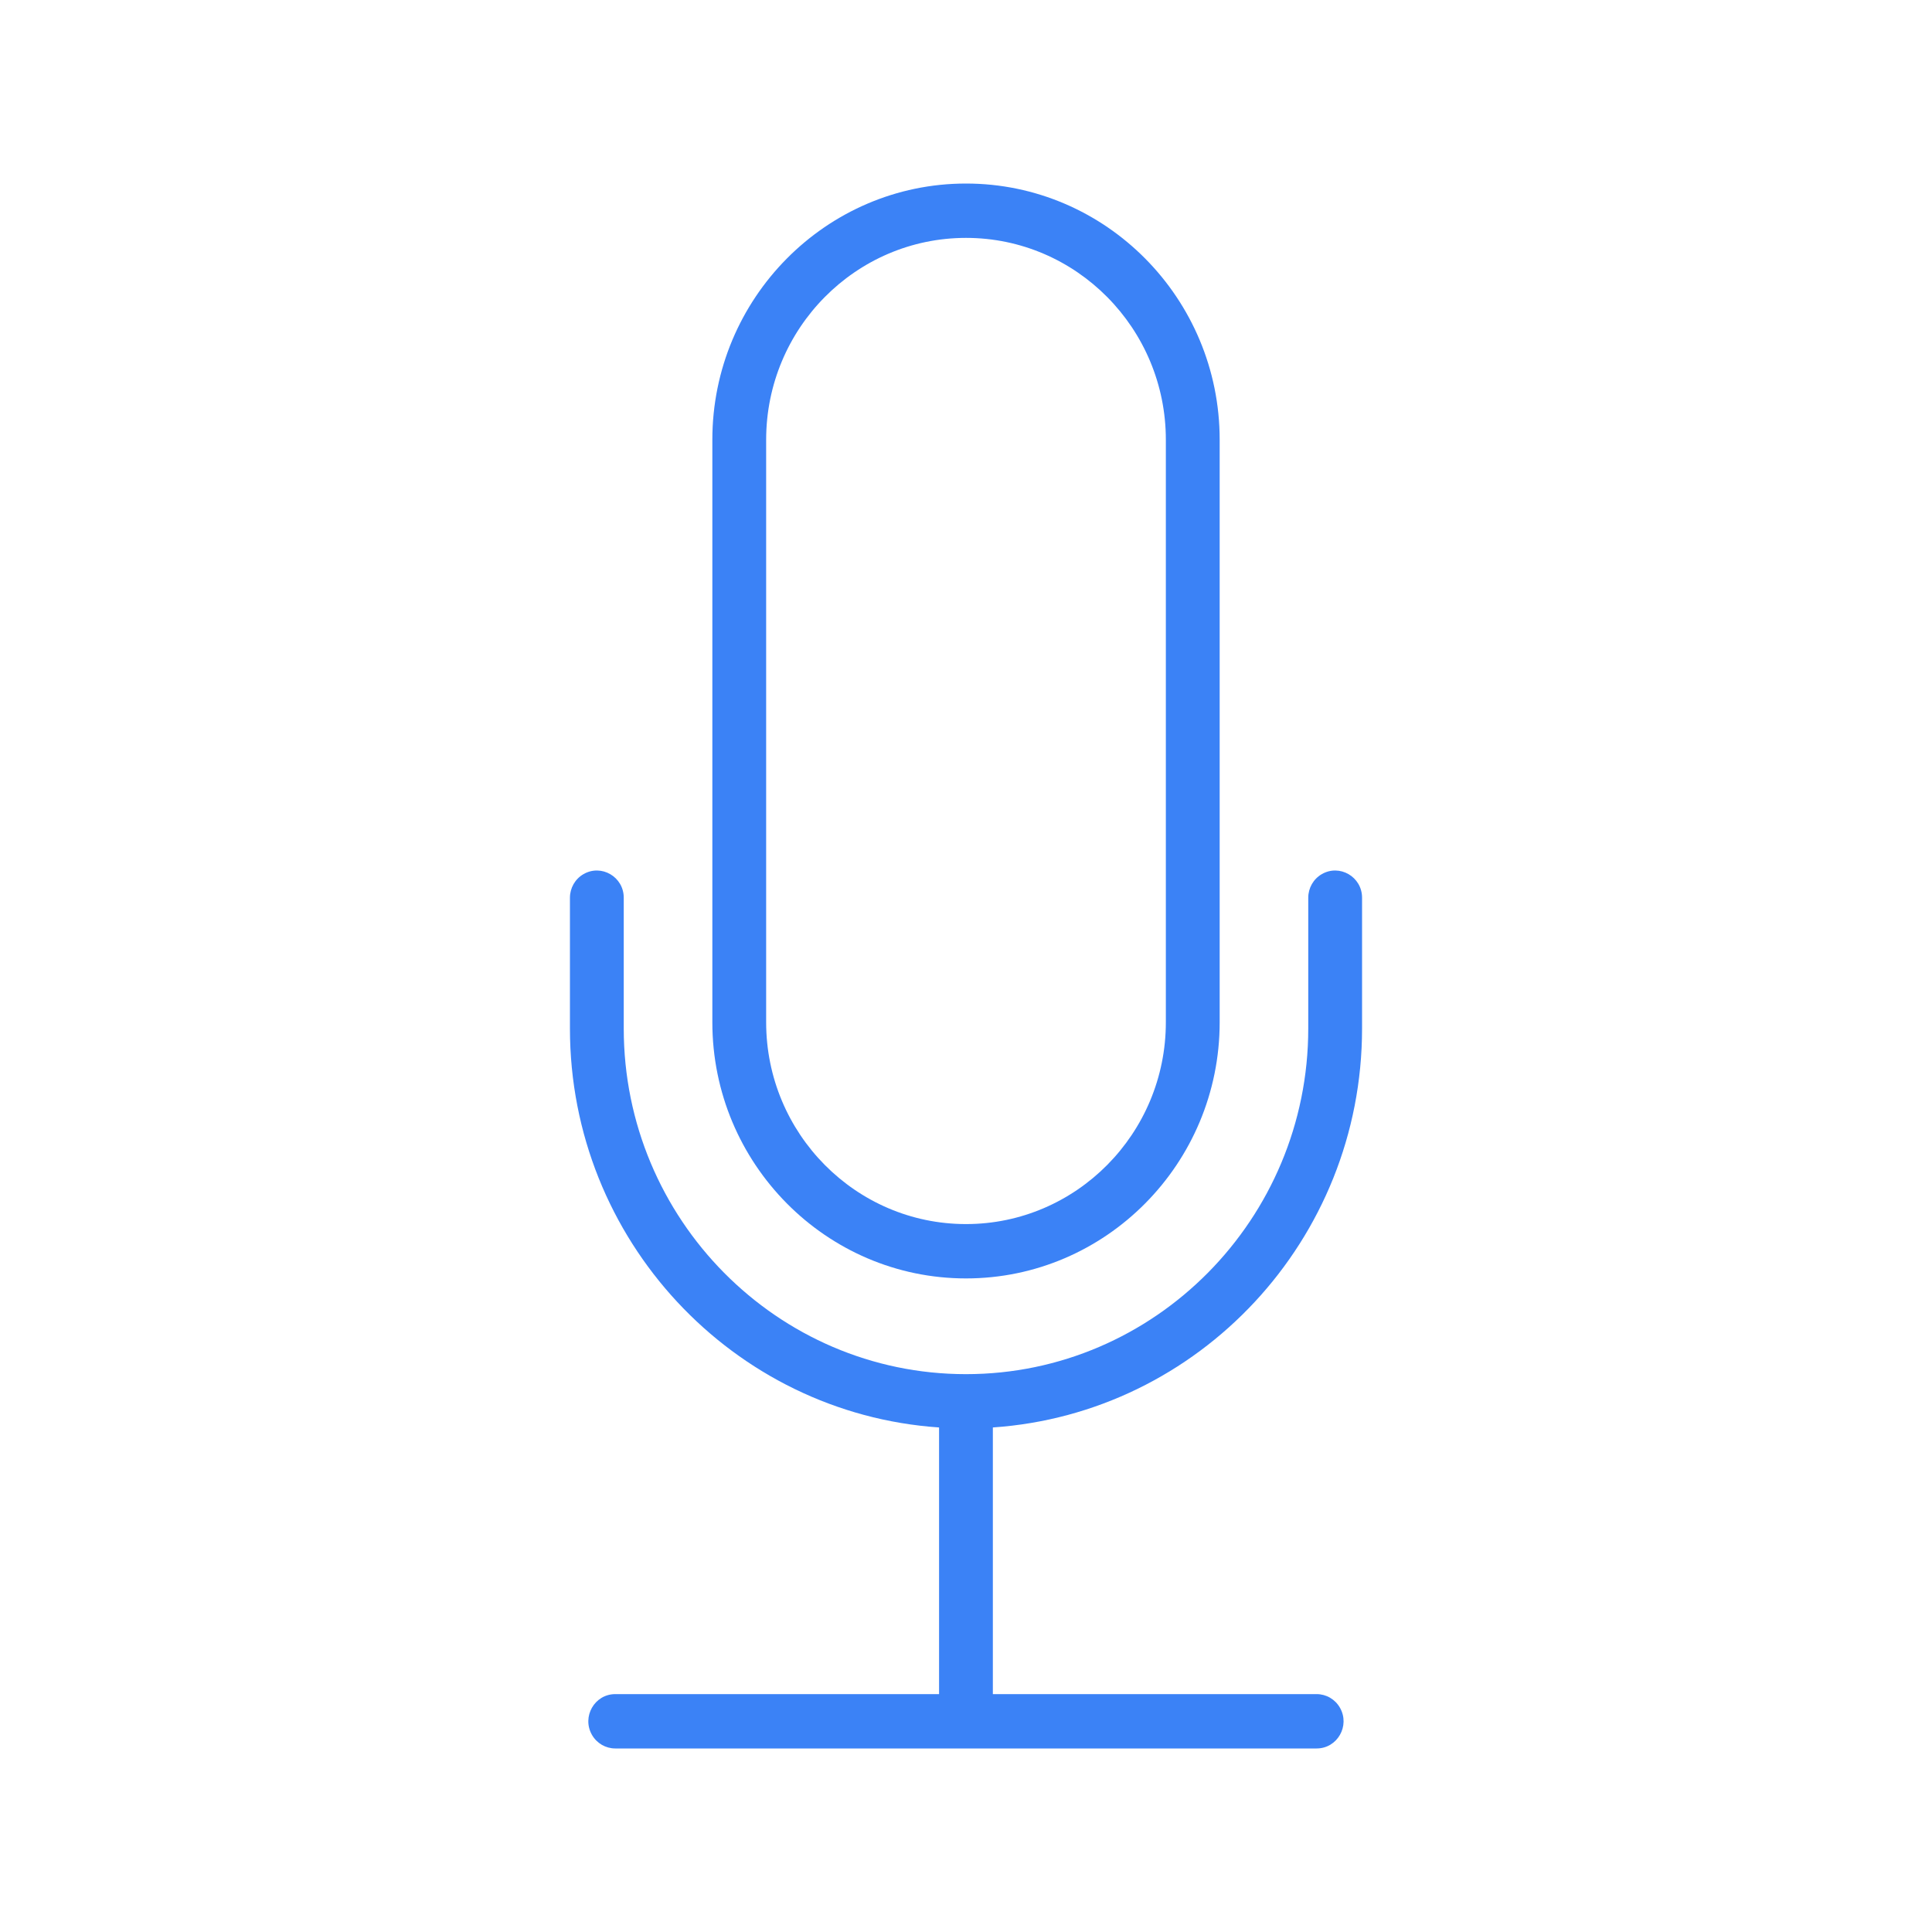 <?xml version="1.0" encoding="UTF-8"?> <svg xmlns="http://www.w3.org/2000/svg" viewBox="0 0 100.00 100.00"><path fill="#3b82f6" stroke="#3b82f6" fill-opacity="1" stroke-width="0" stroke-opacity="1" color="rgb(51, 51, 51)" fill-rule="evenodd" id="tSvg1921ce44dc6" title="Path 5" d="M50 66.171C57.239 66.171 63.13 60.223 63.13 52.913C63.13 42.862 63.13 32.811 63.13 22.76C63.13 15.448 57.239 9.5 50 9.5C42.761 9.5 36.871 15.448 36.871 22.76C36.871 32.81 36.871 42.861 36.871 52.912C36.871 60.223 42.761 66.171 50 66.171ZM39.656 22.761C39.656 17 44.296 12.313 50 12.313C55.704 12.313 60.344 17 60.344 22.761C60.344 32.811 60.344 42.862 60.344 52.913C60.344 58.673 55.704 63.358 50 63.358C44.296 63.358 39.656 58.673 39.656 52.913C39.656 42.862 39.656 32.811 39.656 22.761Z" style=""></path><path fill="#3b82f6" stroke="#3b82f6" fill-opacity="1" stroke-width="0" stroke-opacity="1" color="rgb(51, 51, 51)" fill-rule="evenodd" id="tSvgc062a9cec3" title="Path 6" d="M70.5 53.235C70.5 50.979 70.5 48.722 70.5 46.466C70.5 45.383 69.34 44.707 68.411 45.248C67.98 45.499 67.715 45.963 67.715 46.466C67.715 48.722 67.715 50.979 67.715 53.235C67.715 63.1 59.767 71.126 49.999 71.126C40.232 71.126 32.285 63.1 32.285 53.235C32.285 50.979 32.285 48.722 32.285 46.466C32.285 45.383 31.125 44.707 30.196 45.248C29.765 45.499 29.5 45.963 29.5 46.466C29.5 48.722 29.5 50.979 29.5 53.235C29.5 64.178 37.951 73.159 48.606 73.885C48.606 78.486 48.606 83.087 48.606 87.687C43.019 87.687 37.433 87.687 31.846 87.687C30.774 87.687 30.104 88.859 30.64 89.797C30.889 90.232 31.348 90.5 31.846 90.5C43.947 90.5 56.048 90.5 68.149 90.5C69.221 90.5 69.891 89.328 69.355 88.391C69.107 87.955 68.647 87.687 68.149 87.687C62.563 87.687 56.977 87.687 51.39 87.687C51.39 83.087 51.39 78.486 51.39 73.885C62.047 73.159 70.5 64.178 70.5 53.235Z" style=""></path></svg> 